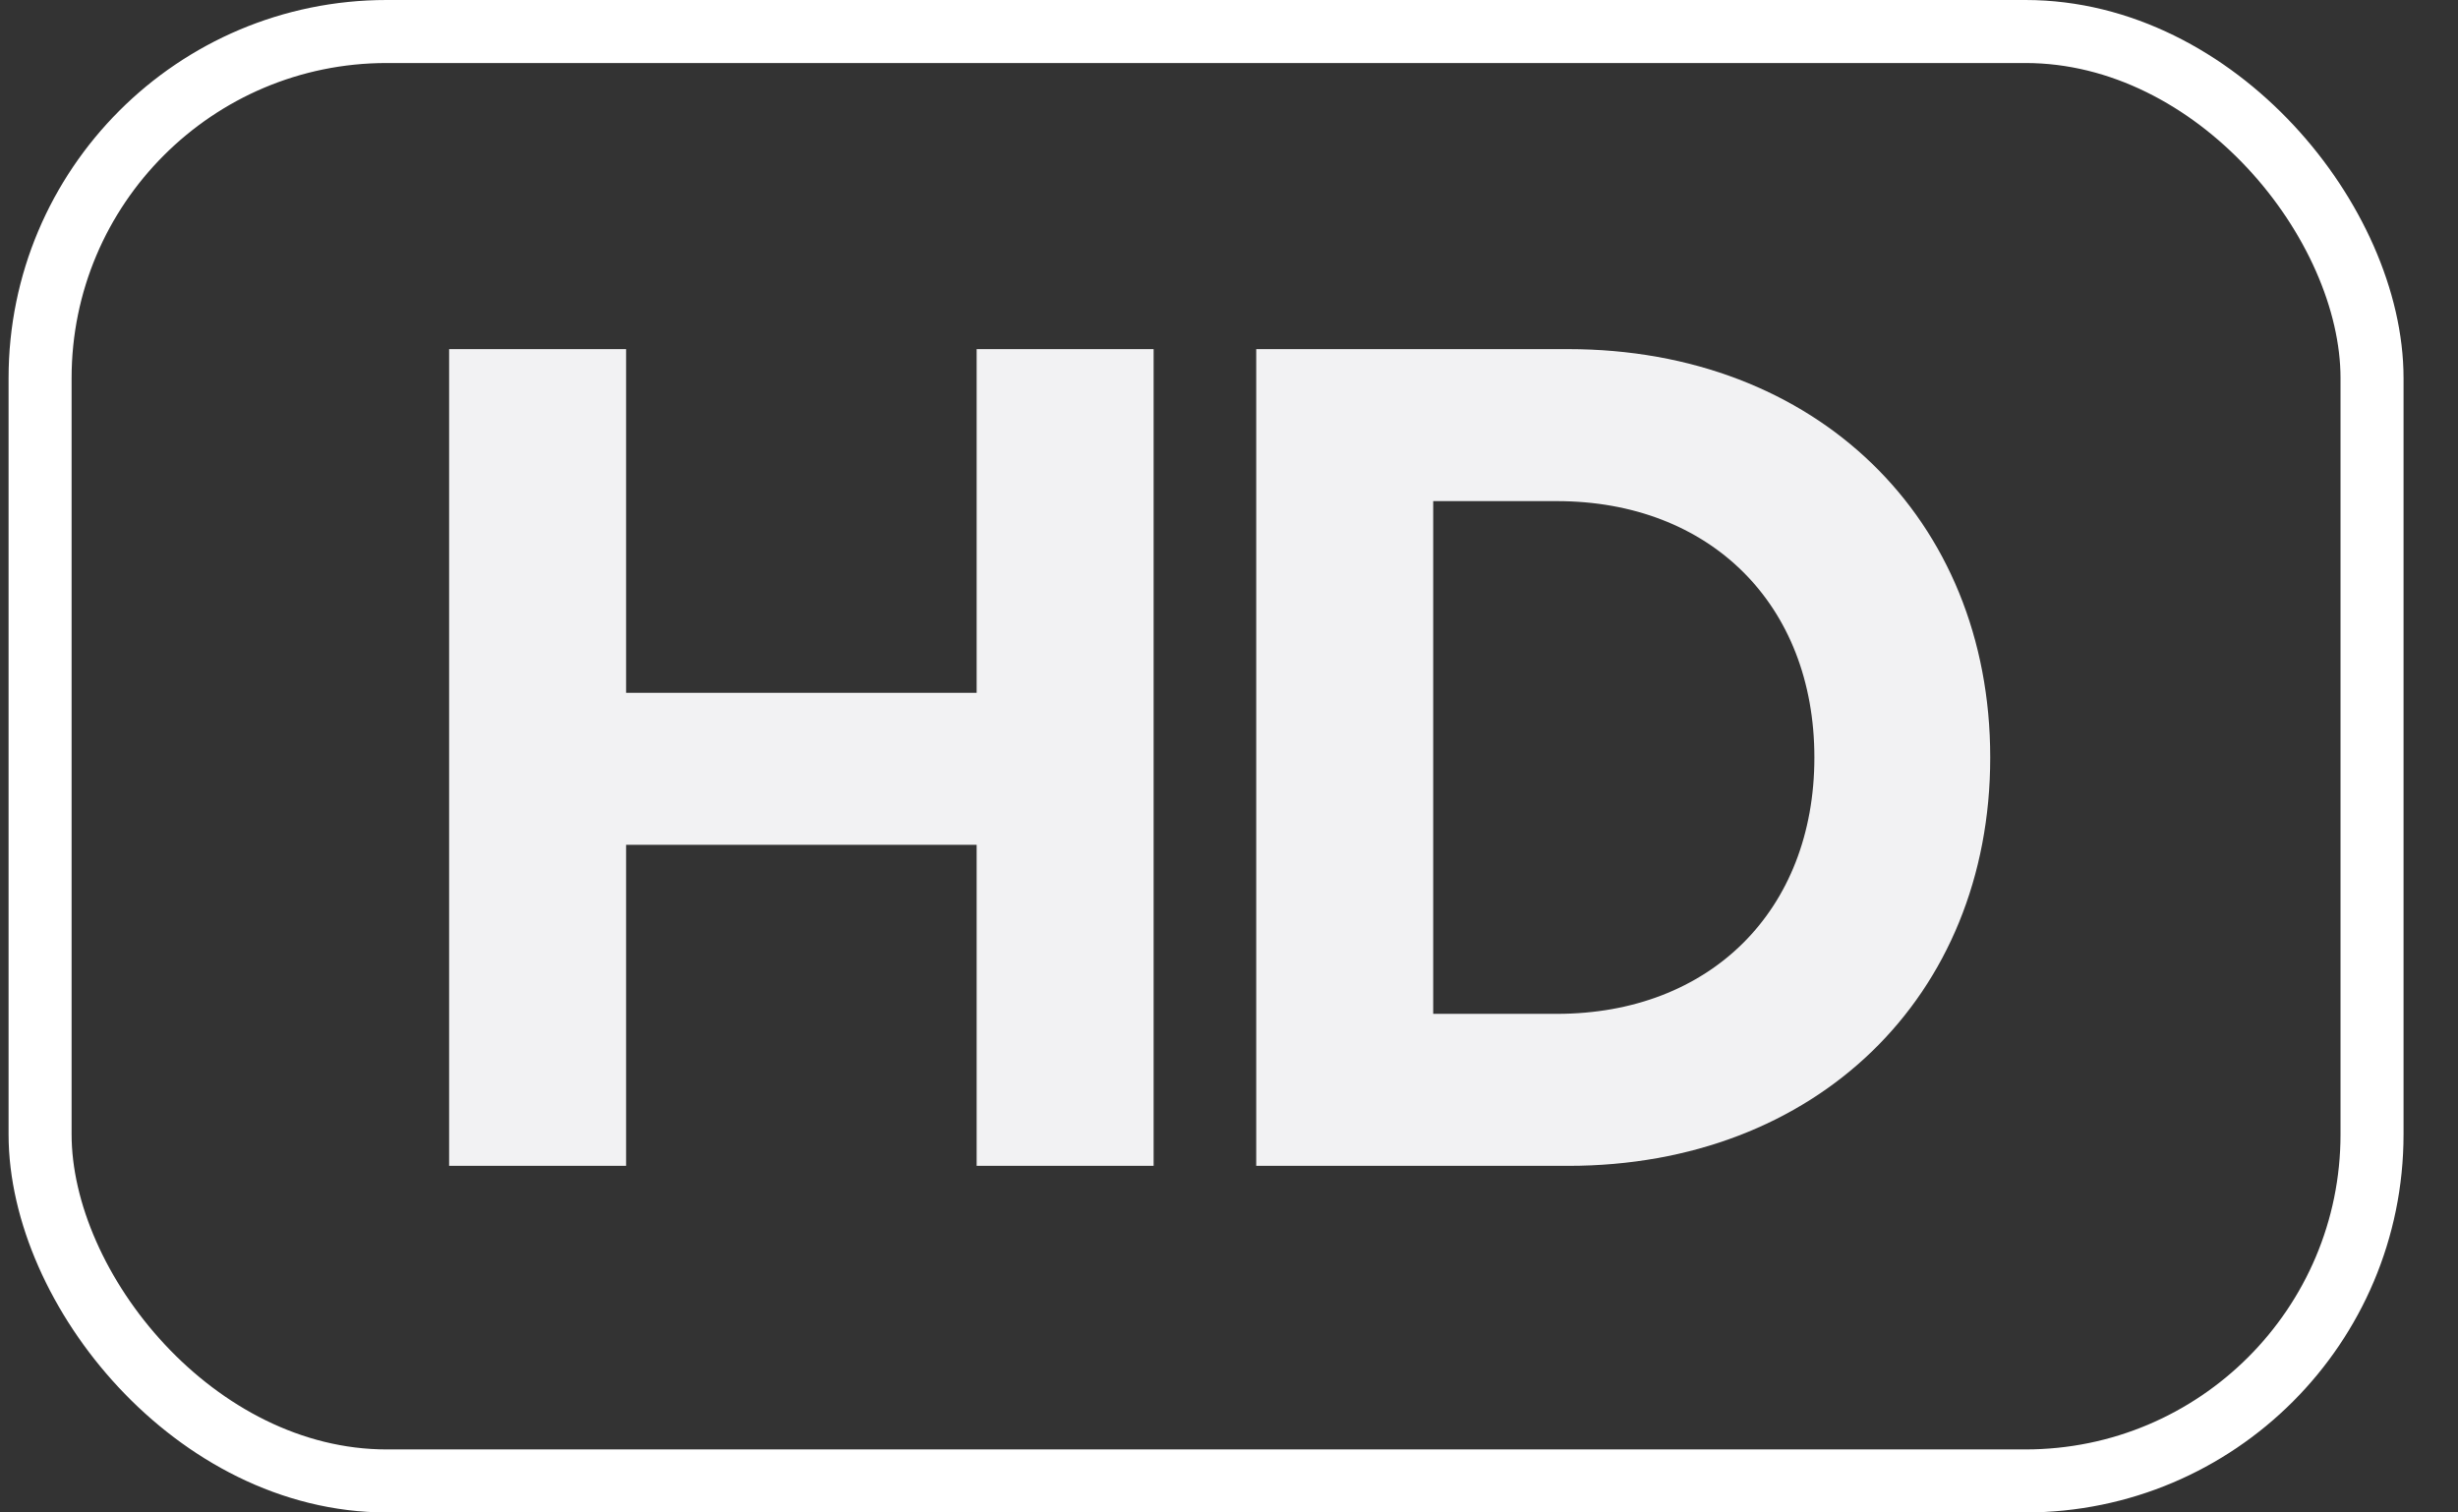 <svg width="39" height="24" viewBox="0 0 39 24" fill="none" xmlns="http://www.w3.org/2000/svg">
<rect x="0" y="0" width="39" height="24" fill="#333333" stroke="none"/>
<rect x="0.636" y="0.5" width="37" height="23" rx="5.5" stroke="white"/>
<path d="M7.126 18.5V5.54H9.934V10.994H15.496V5.54H18.304V18.5H15.496V13.406H9.934V18.5H7.126ZM19.932 18.5V5.54H24.882C28.806 5.54 31.578 8.222 31.578 12.02C31.578 15.818 28.806 18.5 24.882 18.5H19.932ZM22.74 16.088H24.702C27.132 16.088 28.788 14.45 28.788 12.02C28.788 9.59 27.132 7.952 24.702 7.952H22.74V16.088Z" fill="#F2F2F3"/>
</svg>
